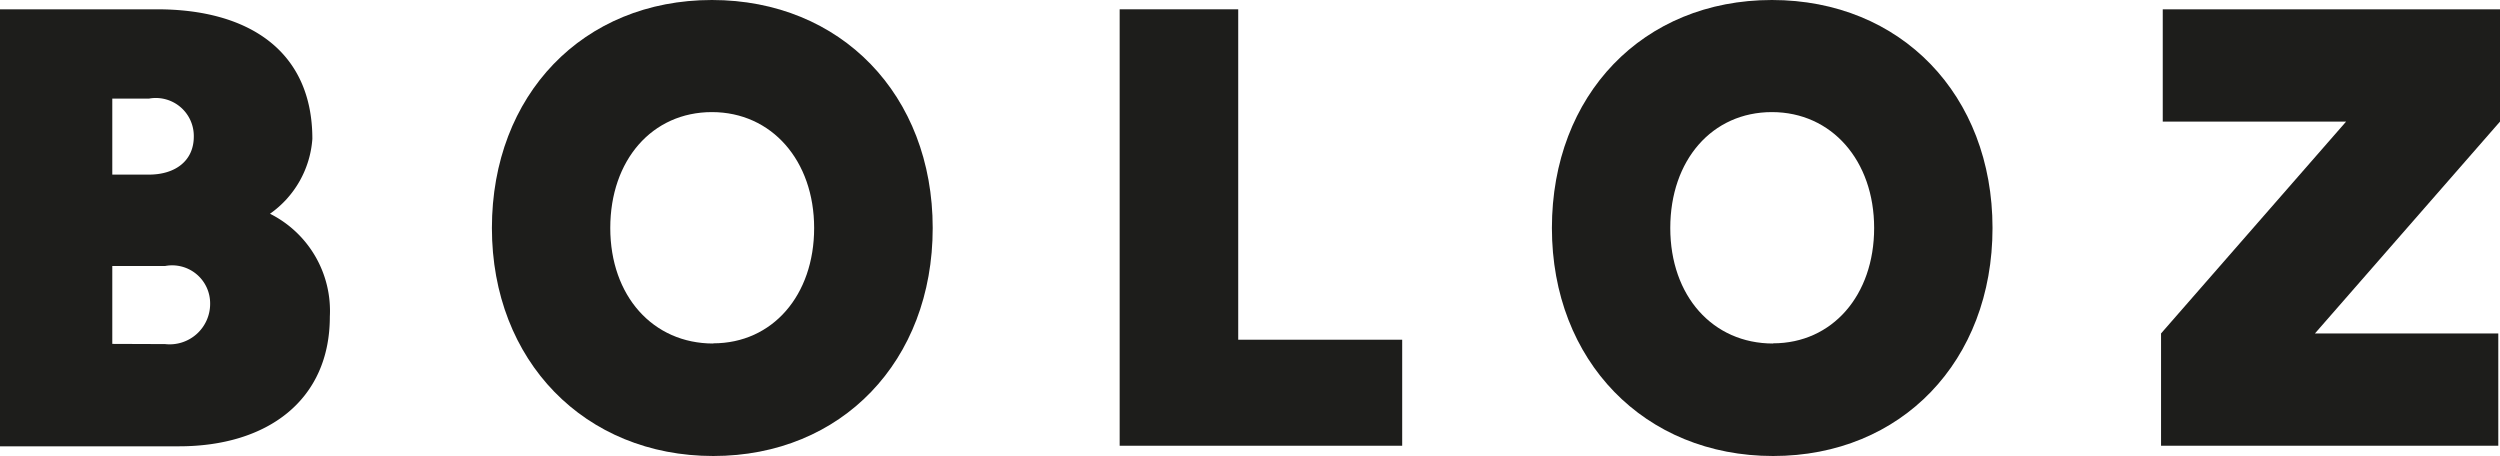 <svg xmlns="http://www.w3.org/2000/svg" viewBox="0 0 131.58 23.98"><defs><style>.cls-1{fill:#1d1d1b;}</style></defs><title>strona</title><g id="Warstwa_2" data-name="Warstwa 2"><path class="cls-1" d="M0,.49H5.91l2.36,0c4.79,0,8.17,2.17,8.17,6.82a5.27,5.27,0,0,1-2.23,3.94,5.72,5.72,0,0,1,3.15,5.42c0,4.39-3.28,6.82-7.94,6.82H0Zm7.84,8.7c1.38,0,2.36-.72,2.36-2a2,2,0,0,0-2.36-2H5.91v4Zm.85,8.92A2.13,2.13,0,0,0,11.06,16a2,2,0,0,0-2.37-2H5.91v4.1Z"></path><path class="cls-1" d="M25.89,12c0-7,4.79-12,11.58-12S49.09,5,49.09,12,44.3,24,37.54,24,25.89,19,25.89,12Zm11.65,6.07c3.12,0,5.31-2.53,5.31-6.07s-2.23-6.1-5.38-6.1S32.12,8.43,32.12,12,34.36,18.08,37.54,18.08Z"></path><path class="cls-1" d="M65.17.49V17.88H73.8v5.58H58.93V.49Z"></path><path class="cls-1" d="M81.68,12c0-7,4.79-12,11.58-12s11.61,5,11.61,12-4.79,12-11.55,12S81.68,19,81.68,12Zm11.64,6.07c3.12,0,5.32-2.53,5.32-6.07s-2.23-6.1-5.38-6.1S87.91,8.43,87.91,12,90.14,18.08,93.32,18.08Z"></path><path class="cls-1" d="M113.83.49h17.75V6.4l-9.74,11.15h9.65v5.91H113.74V17.55L123.48,6.4h-9.65Z"></path></g></svg>